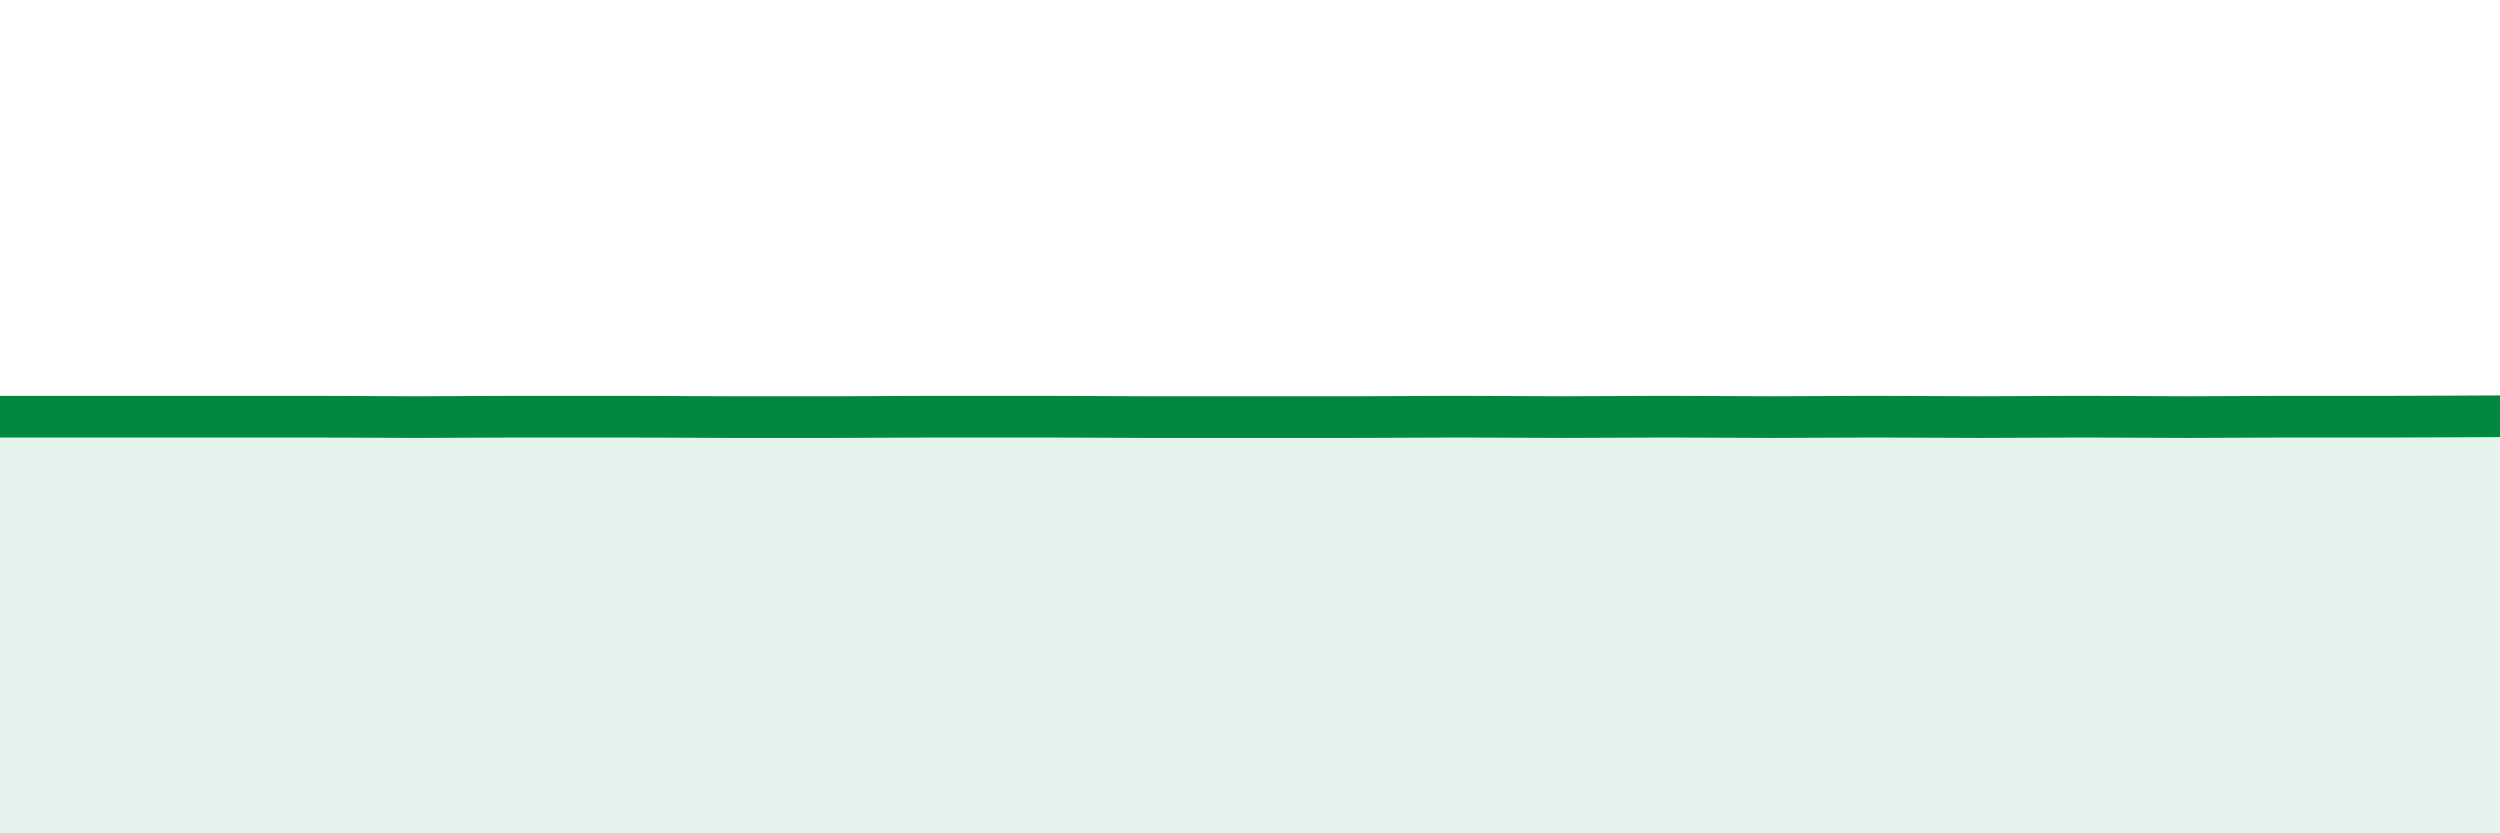 
    <svg width="60" height="20" viewBox="0 0 60 20" xmlns="http://www.w3.org/2000/svg">
      <path
        d="M 0,10 C 0.5,10 1.5,10 2.5,10 C 3.5,10 4,10 5,10 C 6,10 6.5,10 7.5,10 C 8.5,10 9,10.01 10,10.01 C 11,10.01 11.5,10 12.5,10 C 13.5,10 14,10 15,10 C 16,10 16.5,10.01 17.5,10.01 C 18.5,10.01 19,10.01 20,10.01 C 21,10.01 21.5,10 22.5,10 C 23.5,10 24,10 25,10 C 26,10 26.5,10.01 27.5,10.01 C 28.5,10.01 29,10.01 30,10.01 C 31,10.01 31.5,10.01 32.5,10.01 C 33.5,10.01 34,10 35,10 C 36,10 36.5,10.01 37.5,10.01 C 38.5,10.01 39,10 40,10 C 41,10 41.5,10.01 42.5,10.01 C 43.5,10.01 44,10 45,10 C 46,10 46.5,10.01 47.5,10.01 C 48.5,10.01 49,10 50,10 C 51,10 51.5,10.01 52.5,10.01 C 53.5,10.01 54,10 55,10 C 56,10 56.5,10 57.5,10 C 58.5,10 59.5,9.99 60,9.99L60 20L0 20Z"
        fill="#008740"
        opacity="0.1"
        stroke-linecap="round"
        stroke-linejoin="round"
      />
      <path
        d="M 0,10 C 0.5,10 1.5,10 2.5,10 C 3.5,10 4,10 5,10 C 6,10 6.5,10 7.5,10 C 8.5,10 9,10.01 10,10.01 C 11,10.01 11.5,10 12.5,10 C 13.5,10 14,10 15,10 C 16,10 16.5,10.01 17.5,10.01 C 18.5,10.01 19,10.01 20,10.01 C 21,10.01 21.5,10 22.5,10 C 23.5,10 24,10 25,10 C 26,10 26.5,10.01 27.5,10.01 C 28.5,10.01 29,10.01 30,10.01 C 31,10.01 31.5,10.01 32.5,10.01 C 33.5,10.01 34,10 35,10 C 36,10 36.5,10.01 37.5,10.01 C 38.5,10.01 39,10 40,10 C 41,10 41.5,10.01 42.5,10.01 C 43.5,10.01 44,10 45,10 C 46,10 46.5,10.01 47.5,10.01 C 48.5,10.01 49,10 50,10 C 51,10 51.5,10.01 52.5,10.01 C 53.5,10.01 54,10 55,10 C 56,10 56.5,10 57.5,10 C 58.5,10 59.5,9.99 60,9.99"
        stroke="#008740"
        stroke-width="1"
        fill="none"
        stroke-linecap="round"
        stroke-linejoin="round"
      />
    </svg>
  